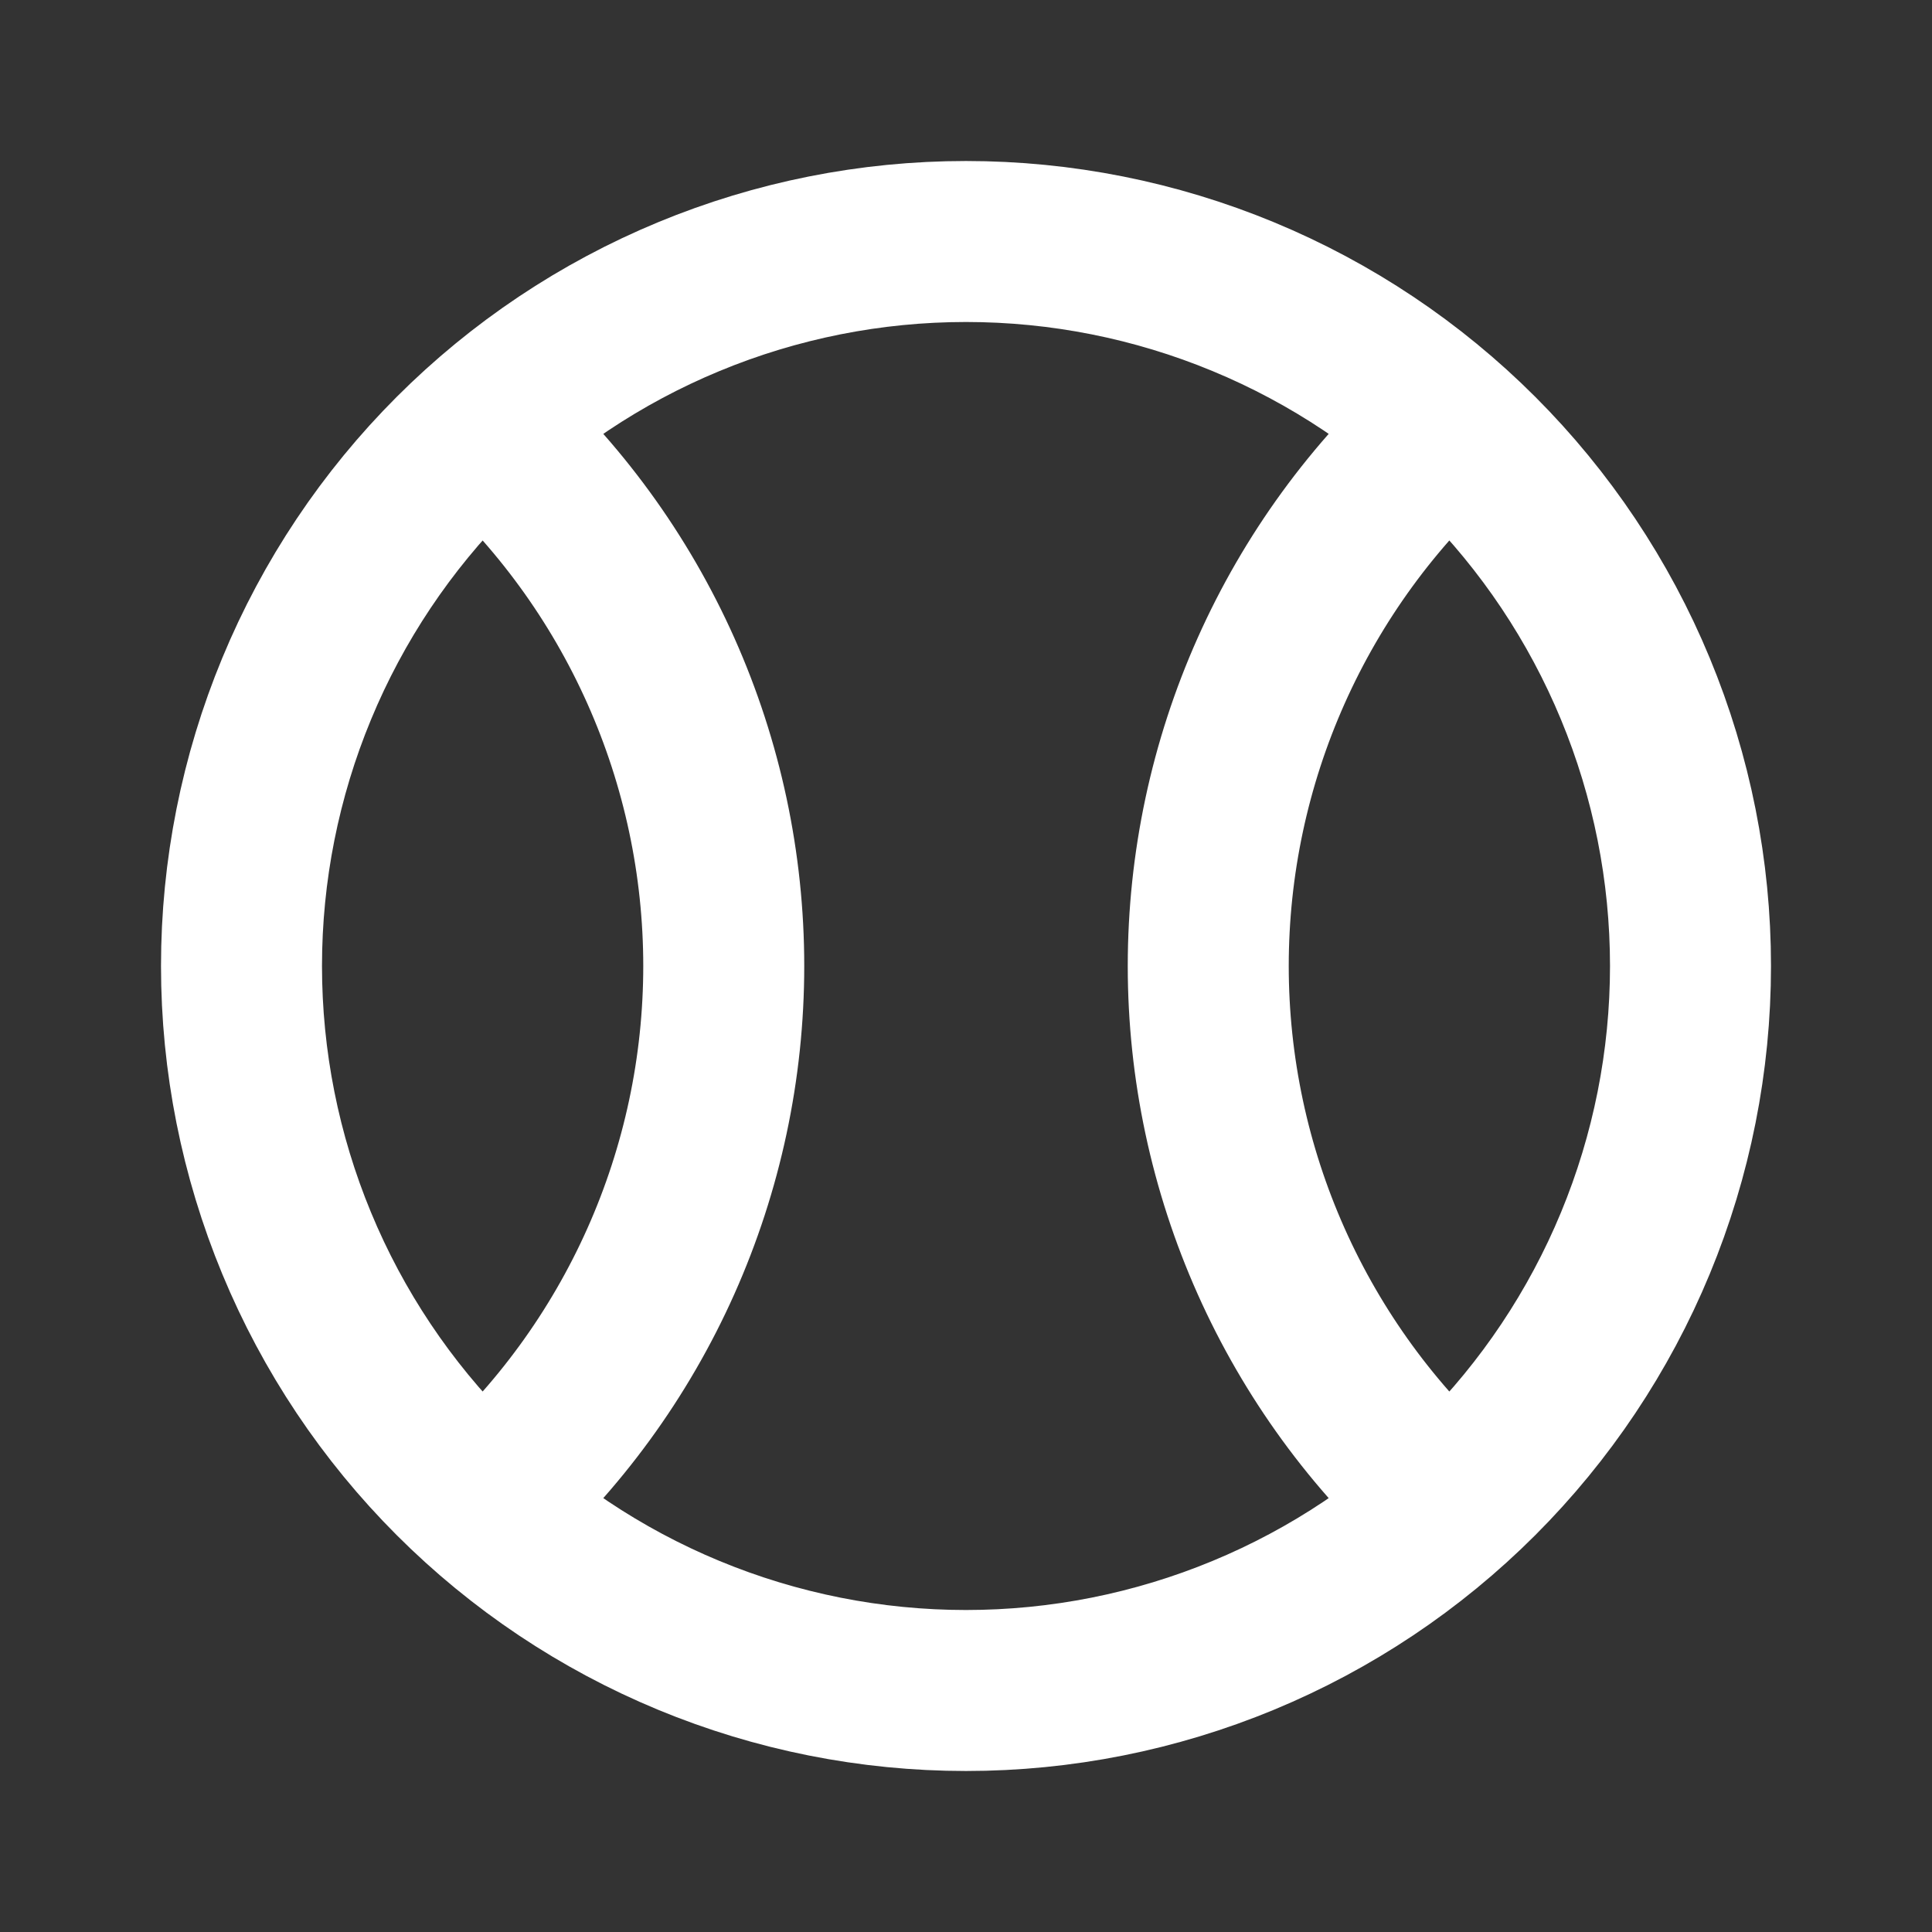 <?xml version="1.0" encoding="UTF-8"?>
<svg xmlns="http://www.w3.org/2000/svg" width="49" height="49" viewBox="0 0 49 49" fill="none">
  <rect x="0" y="0" width="49" height="49" fill="#333333" stroke="none"/>
  <path d="M12.25 10.821C14.171 12.544 15.708 14.653 16.76 17.01C17.812 19.367 18.356 21.919 18.356 24.5C18.356 27.081 17.812 29.633 16.76 31.99C15.708 34.347 14.171 36.456 12.25 38.179M36.75 10.821C34.828 12.544 33.292 14.653 32.24 17.01C31.188 19.367 30.644 21.919 30.644 24.5C30.644 27.081 31.188 29.633 32.24 31.99C33.292 34.347 34.828 36.456 36.75 38.179M6.125 24.5C6.125 26.913 6.6 29.302 7.524 31.532C8.447 33.761 9.801 35.787 11.507 37.493C13.213 39.199 15.239 40.553 17.468 41.476C19.698 42.4 22.087 42.875 24.5 42.875C26.913 42.875 29.302 42.4 31.532 41.476C33.761 40.553 35.787 39.199 37.493 37.493C39.199 35.787 40.553 33.761 41.476 31.532C42.4 29.302 42.875 26.913 42.875 24.5C42.875 22.087 42.4 19.698 41.476 17.468C40.553 15.239 39.199 13.213 37.493 11.507C35.787 9.801 33.761 8.447 31.532 7.524C29.302 6.6 26.913 6.125 24.5 6.125C22.087 6.125 19.698 6.6 17.468 7.524C15.239 8.447 13.213 9.801 11.507 11.507C9.801 13.213 8.447 15.239 7.524 17.468C6.6 19.698 6.125 22.087 6.125 24.5Z" stroke="white" stroke-width="4.083" stroke-linecap="round" stroke-linejoin="round"></path>
</svg>
